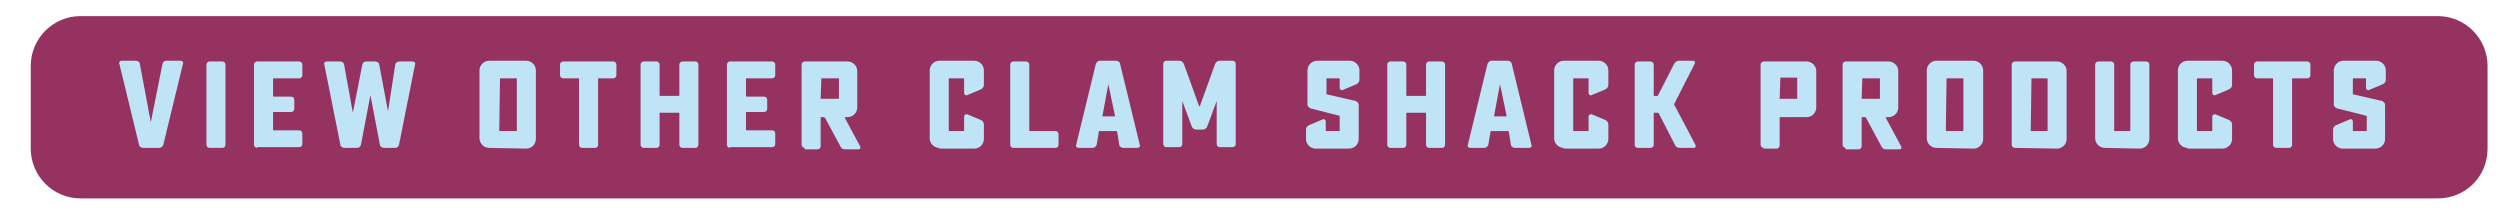 <?xml version="1.0" encoding="utf-8"?>
<!-- Generator: Adobe Illustrator 27.3.1, SVG Export Plug-In . SVG Version: 6.00 Build 0)  -->
<svg version="1.1" id="Layer_1" xmlns="http://www.w3.org/2000/svg" xmlns:xlink="http://www.w3.org/1999/xlink" x="0px" y="0px"
	 viewBox="0 0 341.5 28.7" style="enable-background:new 0 0 341.5 28.7;" xml:space="preserve">
<style type="text/css">
	.st0{fill:#953260;}
	.st1{fill:#BFE4F6;}
</style>
<path class="st0" d="M333,27.1H11c-3.8,0-6.8-3.1-6.8-6.8V9c0-3.8,3.1-6.8,6.8-6.8h322c3.8,0,6.8,3.1,6.8,6.8v11.3
	C339.8,24.1,336.8,27.1,333,27.1"/>
<g>
	<path class="st1" d="M24.7,8.3c0.2,0,0.4,0.2,0.3,0.4l-2.7,11.1c-0.1,0.2-0.3,0.4-0.5,0.4h-2.3c-0.2,0-0.5-0.2-0.5-0.4L16.3,8.7
		c-0.1-0.2,0.1-0.4,0.3-0.4h2c0.2,0,0.5,0.2,0.5,0.4l1.5,8l0,0l1.6-8c0.1-0.3,0.3-0.4,0.5-0.4C22.7,8.3,24.7,8.3,24.7,8.3z"/>
	<path class="st1" d="M28.6,20.2c-0.2,0-0.4-0.2-0.4-0.4v-11c0-0.2,0.2-0.4,0.4-0.4h1.8c0.2,0,0.4,0.2,0.4,0.4v11
		c0,0.2-0.2,0.4-0.4,0.4H28.6z"/>
	<path class="st1" d="M35.1,20.2c-0.2,0-0.4-0.2-0.4-0.4v-11c0-0.2,0.2-0.4,0.4-0.4h5.8c0.2,0,0.4,0.2,0.4,0.4v1.5
		c0,0.2-0.2,0.4-0.4,0.4h-3.5c-0.1,0-0.1,0-0.1,0.1v2.3c0,0.1,0,0.1,0.1,0.1h2.4c0.2,0,0.4,0.2,0.4,0.4v1.3c0,0.2-0.2,0.4-0.4,0.4
		h-2.4c-0.1,0-0.1,0-0.1,0.1v2.3c0,0.1,0,0.1,0.1,0.1h3.5c0.2,0,0.4,0.2,0.4,0.4v1.5c0,0.2-0.2,0.4-0.4,0.4h-5.8V20.2z"/>
	<path class="st1" d="M52.4,20.2c-0.2,0-0.5-0.2-0.5-0.4L50.6,13l0,0l-1.3,6.8c-0.1,0.3-0.3,0.4-0.5,0.4H47c-0.2,0-0.5-0.2-0.5-0.4
		l-2.2-11c-0.1-0.2,0.1-0.4,0.3-0.4h1.9c0.2,0,0.5,0.2,0.5,0.4l1.2,6.6l0,0l1.3-6.6c0.1-0.3,0.3-0.4,0.5-0.4h1.3
		c0.2,0,0.5,0.2,0.5,0.4l1.2,6.4l0,0l1-6.4c0-0.2,0.3-0.4,0.5-0.4h1.9c0.2,0,0.4,0.2,0.3,0.4l-2.2,11c-0.1,0.3-0.3,0.4-0.5,0.4
		C54,20.2,52.4,20.2,52.4,20.2z"/>
	<path class="st1" d="M66.8,20.2c-0.7,0-1.3-0.6-1.3-1.3V9.6c0-0.7,0.6-1.3,1.3-1.3h5.1c0.7,0,1.3,0.6,1.3,1.3V19
		c0,0.7-0.6,1.3-1.3,1.3L66.8,20.2L66.8,20.2z M68.3,10.7C68.2,10.7,68.2,10.7,68.3,10.7l-0.1,7.1c0,0.1,0,0.1,0.1,0.1h2.2
		c0.1,0,0.1,0,0.1-0.1v-7c0-0.1,0-0.1-0.1-0.1C70.5,10.7,68.3,10.7,68.3,10.7z"/>
	<path class="st1" d="M76.9,10.7c-0.2,0-0.4-0.2-0.4-0.4V8.8c0-0.2,0.2-0.4,0.4-0.4h6.9c0.2,0,0.4,0.2,0.4,0.4v1.5
		c0,0.2-0.2,0.4-0.4,0.4h-2c-0.1,0-0.1,0-0.1,0.1v9c0,0.2-0.2,0.4-0.4,0.4h-1.8c-0.2,0-0.4-0.2-0.4-0.4v-9c0-0.1,0-0.1-0.1-0.1
		C79,10.7,76.9,10.7,76.9,10.7z"/>
	<path class="st1" d="M93.2,20.2c-0.2,0-0.4-0.2-0.4-0.4v-4.3c0-0.1,0-0.1-0.1-0.1h-2.5c-0.1,0-0.1,0-0.1,0.1v4.3
		c0,0.2-0.2,0.4-0.4,0.4h-1.8c-0.2,0-0.4-0.2-0.4-0.4v-11c0-0.2,0.2-0.4,0.4-0.4h1.8c0.2,0,0.4,0.2,0.4,0.4V13c0,0.1,0,0.1,0.1,0.1
		h2.5c0.1,0,0.1,0,0.1-0.1V8.8c0-0.2,0.2-0.4,0.4-0.4H95c0.2,0,0.4,0.2,0.4,0.4v11c0,0.2-0.2,0.4-0.4,0.4
		C95,20.2,93.2,20.2,93.2,20.2z"/>
	<path class="st1" d="M99.7,20.2c-0.2,0-0.4-0.2-0.4-0.4v-11c0-0.2,0.2-0.4,0.4-0.4h5.8c0.2,0,0.4,0.2,0.4,0.4v1.5
		c0,0.2-0.2,0.4-0.4,0.4H102c-0.1,0-0.1,0-0.1,0.1v2.3c0,0.1,0,0.1,0.1,0.1h2.4c0.2,0,0.4,0.2,0.4,0.4v1.3c0,0.2-0.2,0.4-0.4,0.4
		H102c-0.1,0-0.1,0-0.1,0.1v2.3c0,0.1,0,0.1,0.1,0.1h3.5c0.2,0,0.4,0.2,0.4,0.4v1.5c0,0.2-0.2,0.4-0.4,0.4h-5.8V20.2z"/>
	<path class="st1" d="M109.9,20.2c-0.2,0-0.4-0.2-0.4-0.4v-11c0-0.2,0.2-0.4,0.4-0.4h5.9c0.7,0,1.3,0.6,1.3,1.3v5
		c0,0.7-0.6,1.3-1.3,1.3h-0.3c0,0-0.1,0-0.1,0.1l2.1,3.9c0.1,0.2,0,0.4-0.2,0.4h-1.9c-0.3,0-0.5-0.2-0.6-0.4l-2.1-3.9l-0.1-0.1h-0.4
		c-0.1,0-0.1,0-0.1,0.1V20c0,0.2-0.2,0.4-0.4,0.4h-1.8V20.2z M112.2,10.7C112.1,10.7,112.1,10.7,112.2,10.7l-0.1,2.7
		c0,0.1,0,0.1,0.1,0.1h2.3c0.1,0,0.1,0,0.1-0.1v-2.6c0-0.1,0-0.1-0.1-0.1C114.5,10.7,112.2,10.7,112.2,10.7z"/>
	<path class="st1" d="M128.3,20.2c-0.7,0-1.3-0.6-1.3-1.3V9.6c0-0.7,0.6-1.3,1.3-1.3h4.8c0.7,0,1.3,0.6,1.3,1.3v2
		c0,0.3-0.2,0.5-0.4,0.6l-1.9,0.8c-0.2,0.1-0.4-0.1-0.4-0.3v-1.9c0-0.1,0-0.1-0.1-0.1h-1.9c-0.1,0-0.1,0-0.1,0.1v7
		c0,0.1,0,0.1,0.1,0.1h1.9c0.1,0,0.1,0,0.1-0.1v-1.9c0-0.2,0.2-0.3,0.4-0.3l1.9,0.8c0.2,0.1,0.4,0.3,0.4,0.6v2
		c0,0.7-0.6,1.3-1.3,1.3h-4.8V20.2z"/>
	<path class="st1" d="M138.4,20.2c-0.2,0-0.4-0.2-0.4-0.4v-11c0-0.2,0.2-0.4,0.4-0.4h1.8c0.2,0,0.4,0.2,0.4,0.4v9
		c0,0.1,0,0.1,0.1,0.1h3.5c0.2,0,0.4,0.2,0.4,0.4v1.5c0,0.2-0.2,0.4-0.4,0.4H138.4z"/>
	<path class="st1" d="M152.5,8.3c0.2,0,0.5,0.2,0.5,0.4l2.7,11.1c0.1,0.2-0.1,0.4-0.3,0.4h-2c-0.2,0-0.5-0.2-0.5-0.4l-0.3-1.8
		c0-0.1-0.1-0.1-0.1-0.1h-2.3c-0.1,0-0.1,0-0.1,0.1l-0.3,1.8c-0.1,0.2-0.3,0.4-0.5,0.4h-2c-0.2,0-0.4-0.2-0.3-0.4l2.7-11.1
		c0.1-0.2,0.3-0.4,0.5-0.4C150.2,8.3,152.5,8.3,152.5,8.3z M151.4,11.5C151.4,11.5,151.3,11.5,151.4,11.5l-0.8,4.3
		c0,0.1,0,0.1,0.1,0.1h1.5c0.1,0,0.1,0,0.1-0.1L151.4,11.5z"/>
	<path class="st1" d="M163.4,17.7c-0.3,0-0.5-0.2-0.6-0.4l-1.3-3.5l0,0v5.9c0,0.2-0.2,0.4-0.4,0.4h-1.8c-0.2,0-0.4-0.2-0.4-0.4v-11
		c0-0.2,0.2-0.4,0.4-0.4h1.8c0.3,0,0.5,0.2,0.6,0.4l2.1,5.8h0.1l2.1-5.8c0.1-0.2,0.3-0.4,0.6-0.4h1.8c0.2,0,0.4,0.2,0.4,0.4v11
		c0,0.2-0.2,0.4-0.4,0.4h-1.8c-0.2,0-0.4-0.2-0.4-0.4v-5.9l0,0l-1.3,3.5c-0.1,0.2-0.3,0.4-0.6,0.4H163.4z"/>
	<path class="st1" d="M179,14.8c-0.2-0.1-0.4-0.3-0.4-0.5V9.6c0-0.7,0.6-1.3,1.3-1.3h4.5c0.7,0,1.3,0.6,1.3,1.3v1.3
		c0,0.3-0.2,0.5-0.4,0.6l-1.9,0.8c-0.2,0.1-0.4-0.1-0.4-0.3v-1.2c0-0.1,0-0.1-0.1-0.1h-1.6c-0.1,0-0.1,0-0.1,0.1v2
		c0,0.1,0,0.1,0.1,0.1l3.9,0.9c0.2,0.1,0.4,0.3,0.4,0.5V19c0,0.7-0.6,1.3-1.3,1.3h-4.6c-0.7,0-1.3-0.6-1.3-1.3v-1.3
		c0-0.3,0.2-0.5,0.4-0.6l1.9-0.8c0.2-0.1,0.4,0.1,0.4,0.3v1.2c0,0.1,0,0.1,0.1,0.1h1.7c0.1,0,0.1,0,0.1-0.1v-1.9
		c0-0.1,0-0.1-0.1-0.1L179,14.8z"/>
	<path class="st1" d="M195.2,20.2c-0.2,0-0.4-0.2-0.4-0.4v-4.3c0-0.1,0-0.1-0.1-0.1h-2.5c-0.1,0-0.1,0-0.1,0.1v4.3
		c0,0.2-0.2,0.4-0.4,0.4h-1.8c-0.2,0-0.4-0.2-0.4-0.4v-11c0-0.2,0.2-0.4,0.4-0.4h1.8c0.2,0,0.4,0.2,0.4,0.4V13c0,0.1,0,0.1,0.1,0.1
		h2.5c0.1,0,0.1,0,0.1-0.1V8.8c0-0.2,0.2-0.4,0.4-0.4h1.8c0.2,0,0.4,0.2,0.4,0.4v11c0,0.2-0.2,0.4-0.4,0.4
		C197,20.2,195.2,20.2,195.2,20.2z"/>
	<path class="st1" d="M206,8.3c0.2,0,0.5,0.2,0.5,0.4l2.7,11.1c0.1,0.2-0.1,0.4-0.3,0.4h-2c-0.2,0-0.5-0.2-0.5-0.4l-0.3-1.8
		c0-0.1-0.1-0.1-0.1-0.1h-2.3c-0.1,0-0.1,0-0.1,0.1l-0.3,1.8c-0.1,0.2-0.3,0.4-0.5,0.4h-2c-0.2,0-0.4-0.2-0.3-0.4l2.7-11.1
		c0.1-0.2,0.3-0.4,0.5-0.4C203.7,8.3,206,8.3,206,8.3z M204.9,11.5L204.9,11.5l-0.8,4.3c0,0.1,0,0.1,0.1,0.1h1.5
		c0.1,0,0.1,0,0.1-0.1L204.9,11.5z"/>
	<path class="st1" d="M213.6,20.2c-0.7,0-1.3-0.6-1.3-1.3V9.6c0-0.7,0.6-1.3,1.3-1.3h4.8c0.7,0,1.3,0.6,1.3,1.3v2
		c0,0.3-0.2,0.5-0.4,0.6l-1.9,0.8c-0.2,0.1-0.4-0.1-0.4-0.3v-1.9c0-0.1,0-0.1-0.1-0.1H215c-0.1,0-0.1,0-0.1,0.1v7
		c0,0.1,0,0.1,0.1,0.1h1.9c0.1,0,0.1,0,0.1-0.1v-1.9c0-0.2,0.2-0.3,0.4-0.3l1.9,0.8c0.2,0.1,0.4,0.3,0.4,0.6v2
		c0,0.7-0.6,1.3-1.3,1.3h-4.8V20.2z"/>
	<path class="st1" d="M229.4,20.2c-0.3,0-0.5-0.2-0.6-0.4l-2.2-4.3l-0.1-0.1H226c-0.1,0-0.1,0-0.1,0.1v4.3c0,0.2-0.2,0.4-0.4,0.4
		h-1.8c-0.2,0-0.4-0.2-0.4-0.4v-11c0-0.2,0.2-0.4,0.4-0.4h1.8c0.2,0,0.4,0.2,0.4,0.4V13c0,0.1,0,0.1,0.1,0.1h0.4
		c0.1,0,0.1,0,0.1-0.1l2.2-4.3c0.1-0.2,0.4-0.4,0.6-0.4h2c0.2,0,0.3,0.2,0.2,0.4l-2.8,5.5v0.1l2.9,5.5c0.1,0.2,0,0.4-0.2,0.4
		C231.4,20.2,229.4,20.2,229.4,20.2z"/>
	<path class="st1" d="M240.9,20.2c-0.2,0-0.4-0.2-0.4-0.4v-11c0-0.2,0.2-0.4,0.4-0.4h5.9c0.7,0,1.3,0.6,1.3,1.3v5
		c0,0.7-0.6,1.3-1.3,1.3h-3.6c-0.1,0-0.1,0-0.1,0.1v3.8c0,0.2-0.2,0.4-0.4,0.4h-1.8V20.2z M243.2,10.7
		C243.2,10.7,243.1,10.7,243.2,10.7l-0.1,2.7c0,0.1,0,0.1,0.1,0.1h2.2c0.1,0,0.1,0,0.1-0.1v-2.7c0-0.1,0-0.1-0.1-0.1h-2.2V10.7z"/>
	<path class="st1" d="M252.1,20.2c-0.2,0-0.4-0.2-0.4-0.4v-11c0-0.2,0.2-0.4,0.4-0.4h5.9c0.7,0,1.3,0.6,1.3,1.3v5
		c0,0.7-0.6,1.3-1.3,1.3h-0.3c0,0-0.1,0-0.1,0.1l2.1,3.9c0.1,0.2,0,0.4-0.2,0.4h-1.9c-0.3,0-0.5-0.2-0.6-0.4l-2.1-3.9l-0.1-0.1h-0.4
		c-0.1,0-0.1,0-0.1,0.1V20c0,0.2-0.2,0.4-0.4,0.4h-1.8V20.2z M254.4,10.7C254.3,10.7,254.3,10.7,254.4,10.7l-0.1,2.7
		c0,0.1,0,0.1,0.1,0.1h2.3c0.1,0,0.1,0,0.1-0.1v-2.6c0-0.1,0-0.1-0.1-0.1C256.7,10.7,254.4,10.7,254.4,10.7z"/>
	<path class="st1" d="M264.5,20.2c-0.7,0-1.3-0.6-1.3-1.3V9.6c0-0.7,0.6-1.3,1.3-1.3h5.1c0.7,0,1.3,0.6,1.3,1.3V19
		c0,0.7-0.6,1.3-1.3,1.3L264.5,20.2L264.5,20.2z M265.9,10.7L265.9,10.7l-0.1,7.1c0,0.1,0,0.1,0.1,0.1h2.2c0.1,0,0.1,0,0.1-0.1v-7
		c0-0.1,0-0.1-0.1-0.1C268.1,10.7,265.9,10.7,265.9,10.7z"/>
	<path class="st1" d="M275.2,20.2c-0.2,0-0.4-0.2-0.4-0.4v-11c0-0.2,0.2-0.4,0.4-0.4h5.8c0.7,0,1.3,0.6,1.3,1.3V19
		c0,0.7-0.6,1.3-1.3,1.3L275.2,20.2L275.2,20.2z M277.5,10.7C277.4,10.7,277.4,10.7,277.5,10.7l-0.1,7.1c0,0.1,0,0.1,0.1,0.1h2.1
		c0.1,0,0.1,0,0.1-0.1v-7c0-0.1,0-0.1-0.1-0.1C279.6,10.7,277.5,10.7,277.5,10.7z"/>
	<path class="st1" d="M287.5,20.2c-0.7,0-1.3-0.6-1.3-1.3V8.8c0-0.2,0.2-0.4,0.4-0.4h1.8c0.2,0,0.4,0.2,0.4,0.4v9
		c0,0.1,0,0.1,0.1,0.1h2c0.1,0,0.1,0,0.1-0.1v-9c0-0.2,0.2-0.4,0.4-0.4h1.8c0.2,0,0.4,0.2,0.4,0.4V19c0,0.7-0.6,1.3-1.3,1.3
		L287.5,20.2L287.5,20.2z"/>
	<path class="st1" d="M298.8,20.2c-0.7,0-1.3-0.6-1.3-1.3V9.6c0-0.7,0.6-1.3,1.3-1.3h4.8c0.7,0,1.3,0.6,1.3,1.3v2
		c0,0.3-0.2,0.5-0.4,0.6l-1.9,0.8c-0.2,0.1-0.4-0.1-0.4-0.3v-1.9c0-0.1,0-0.1-0.1-0.1h-1.9c-0.1,0-0.1,0-0.1,0.1v7
		c0,0.1,0,0.1,0.1,0.1h1.9c0.1,0,0.1,0,0.1-0.1v-1.9c0-0.2,0.2-0.3,0.4-0.3l1.9,0.8c0.2,0.1,0.4,0.3,0.4,0.6v2
		c0,0.7-0.6,1.3-1.3,1.3h-4.8V20.2z"/>
	<path class="st1" d="M308.3,10.7c-0.2,0-0.4-0.2-0.4-0.4V8.8c0-0.2,0.2-0.4,0.4-0.4h6.9c0.2,0,0.4,0.2,0.4,0.4v1.5
		c0,0.2-0.2,0.4-0.4,0.4h-2c-0.1,0-0.1,0-0.1,0.1v9c0,0.2-0.2,0.4-0.4,0.4h-1.8c-0.2,0-0.4-0.2-0.4-0.4v-9c0-0.1,0-0.1-0.1-0.1
		C310.4,10.7,308.3,10.7,308.3,10.7z"/>
	<path class="st1" d="M319.2,14.8c-0.2-0.1-0.4-0.3-0.4-0.5V9.6c0-0.7,0.6-1.3,1.3-1.3h4.5c0.7,0,1.3,0.6,1.3,1.3v1.3
		c0,0.3-0.2,0.5-0.4,0.6l-1.9,0.8c-0.2,0.1-0.4-0.1-0.4-0.3v-1.2c0-0.1,0-0.1-0.1-0.1h-1.6c-0.1,0-0.1,0-0.1,0.1v2
		c0,0.1,0,0.1,0.1,0.1l3.9,0.9c0.2,0.1,0.4,0.3,0.4,0.5V19c0,0.7-0.6,1.3-1.3,1.3H320c-0.7,0-1.3-0.6-1.3-1.3v-1.3
		c0-0.3,0.2-0.5,0.4-0.6l1.9-0.8c0.2-0.1,0.4,0.1,0.4,0.3v1.2c0,0.1,0,0.1,0.1,0.1h1.7c0.1,0,0.1,0,0.1-0.1v-1.9
		c0-0.1,0-0.1-0.1-0.1L319.2,14.8z"/>
</g>
</svg>
